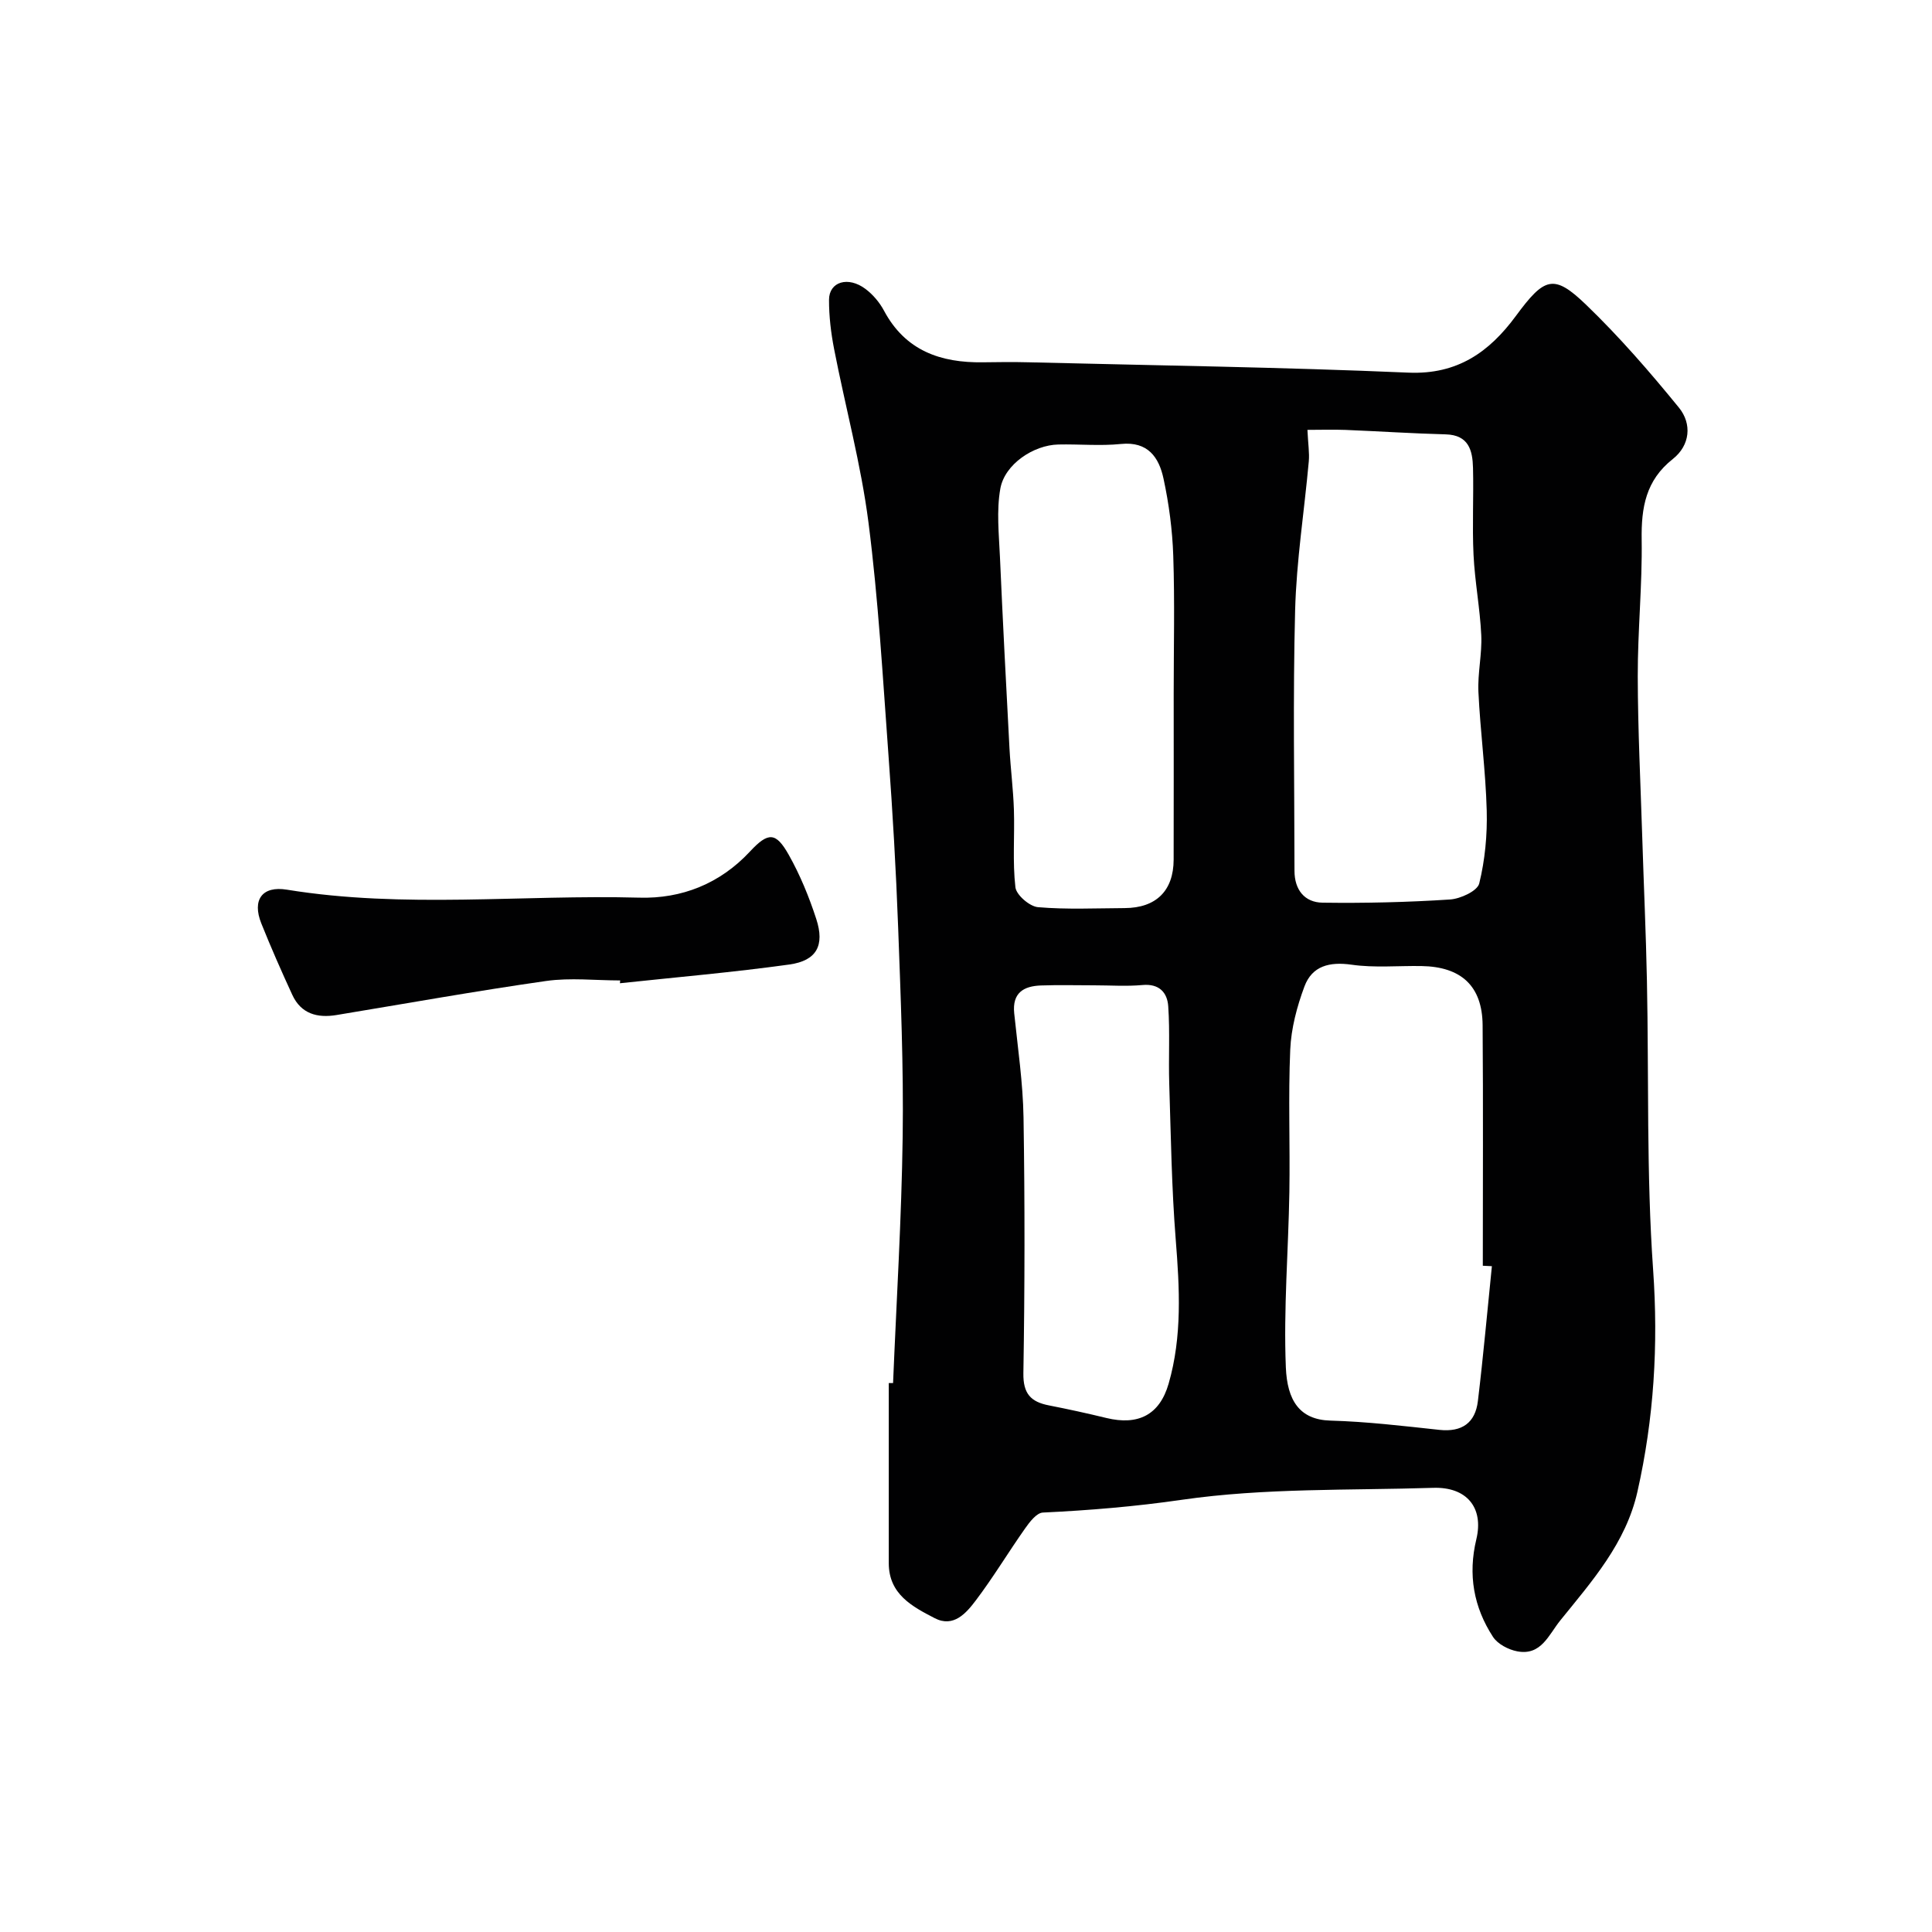<svg enable-background="new 0 0 400 400" viewBox="0 0 400 400" xmlns="http://www.w3.org/2000/svg"><g fill="#010102"><path d="m184.9 286.35c.7-17.03 1.76-34.06 1.99-51.09.2-14.42-.41-28.87-.94-43.29-.44-11.88-1.13-23.75-2-35.6-1.18-16.08-2.09-32.2-4.14-48.18-1.55-12.08-4.79-23.95-7.12-35.94-.65-3.34-1.06-6.78-1.05-10.18.01-3.75 3.96-4.95 7.56-2.24 1.53 1.15 2.9 2.77 3.81 4.47 4.42 8.3 11.72 10.84 20.5 10.71 3.17-.05 6.33-.08 9.5 0 26.2.65 52.41 1.01 78.58 2.14 10.17.44 16.76-4.29 22.23-11.7 5.94-8.06 7.85-8.82 14.55-2.37 6.88 6.62 13.19 13.9 19.23 21.31 2.74 3.36 2.33 7.81-1.27 10.65-5.59 4.41-6.54 10.04-6.44 16.68.14 9.43-.83 18.86-.81 28.3.02 11.1.58 22.2.93 33.3.31 9.93.77 19.86.97 29.8.41 19.93-.12 39.92 1.28 59.77 1.1 15.63.17 30.8-3.25 45.96-2.4 10.64-9.39 18.5-15.96 26.63-2.42 2.99-3.96 7.36-8.93 6.41-1.83-.35-4.05-1.51-5.01-2.99-4.01-6.16-5.21-12.89-3.45-20.21 1.58-6.59-2.03-10.87-8.92-10.65-17.37.55-34.91 0-52.01 2.47-9.66 1.4-19.17 2.19-28.82 2.65-1.29.06-2.73 1.94-3.67 3.28-3.47 4.92-6.58 10.11-10.21 14.91-1.99 2.63-4.61 5.69-8.5 3.68-4.64-2.4-9.51-4.95-9.52-11.38-.01-12.43 0-24.86 0-37.3.29.01.59.01.89 0zm123.98-24.2c-.63-.03-1.25-.06-1.88-.09 0-16.6.09-33.19-.04-49.79-.06-8.1-4.4-12.13-12.67-12.26-4.83-.08-9.73.4-14.46-.28-4.58-.65-8.17.25-9.76 4.51-1.55 4.16-2.75 8.67-2.94 13.08-.43 9.81-.02 19.66-.18 29.48-.2 12.1-1.22 24.22-.73 36.29.28 6.83 2.81 10.85 9.23 11.03 7.54.21 15.06 1.11 22.57 1.92 4.67.5 7.42-1.46 7.96-5.96 1.12-9.29 1.95-18.62 2.9-27.93zm-38.19-173.15c.14 2.97.44 4.78.28 6.54-.93 10.29-2.56 20.55-2.83 30.86-.47 17.96-.14 35.94-.13 53.9 0 3.91 2.08 6.54 5.82 6.59 8.79.12 17.6-.09 26.37-.66 2.17-.14 5.68-1.76 6.06-3.32 1.2-4.87 1.68-10.06 1.55-15.09-.22-8.2-1.33-16.37-1.72-24.57-.18-3.89.77-7.84.59-11.74-.26-5.55-1.33-11.07-1.6-16.62-.29-6 .04-12.03-.11-18.03-.09-3.61-.89-6.8-5.64-6.93-6.91-.18-13.82-.64-20.73-.92-2.59-.1-5.18-.01-7.91-.01zm-27.69 54.52c0-9.49.23-18.98-.09-28.46-.18-5.35-.89-10.75-2.02-15.98-.94-4.37-3.21-7.73-8.81-7.16-4.28.44-8.65.01-12.97.11-5.13.11-11.09 4.08-12 9.12-.82 4.59-.29 9.46-.08 14.19.58 13.19 1.27 26.37 1.97 39.56.23 4.26.78 8.51.92 12.78.17 5.34-.3 10.74.31 16.02.18 1.59 2.94 3.97 4.67 4.12 5.95.51 11.97.22 17.96.19 6.5-.03 10.11-3.59 10.13-10.02.03-11.5.01-22.99.01-34.47zm-16.47 60.48c-3.66 0-7.33-.1-10.99.03-3.6.12-5.99 1.52-5.56 5.75.74 7.19 1.81 14.38 1.93 21.58.28 17.64.26 35.3-.03 52.94-.07 4.26 1.54 5.94 5.28 6.67 3.99.78 7.96 1.65 11.91 2.61 6.56 1.59 11.01-.62 12.88-7.1 2.83-9.8 2.27-19.79 1.47-29.86-.85-10.7-1-21.47-1.34-32.21-.17-5.35.16-10.73-.21-16.07-.19-2.84-1.87-4.73-5.35-4.4-3.31.3-6.66.06-9.99.06z"/><path d="m128.4 202.99c-5.11 0-10.31-.6-15.32.11-14.51 2.07-28.94 4.66-43.4 7.05-3.99.66-7.35-.25-9.16-4.17-2.25-4.88-4.42-9.81-6.42-14.8-1.94-4.85.15-7.83 5.31-6.98 24.26 3.95 48.67.99 73 1.65 8.69.24 16.63-2.86 22.86-9.55 3.8-4.09 5.37-4.03 8.02.66 2.36 4.18 4.22 8.73 5.71 13.31 1.78 5.47.08 8.63-5.56 9.42-11.65 1.62-23.39 2.63-35.09 3.88.02-.19.04-.38.05-.58z"/></g></svg>